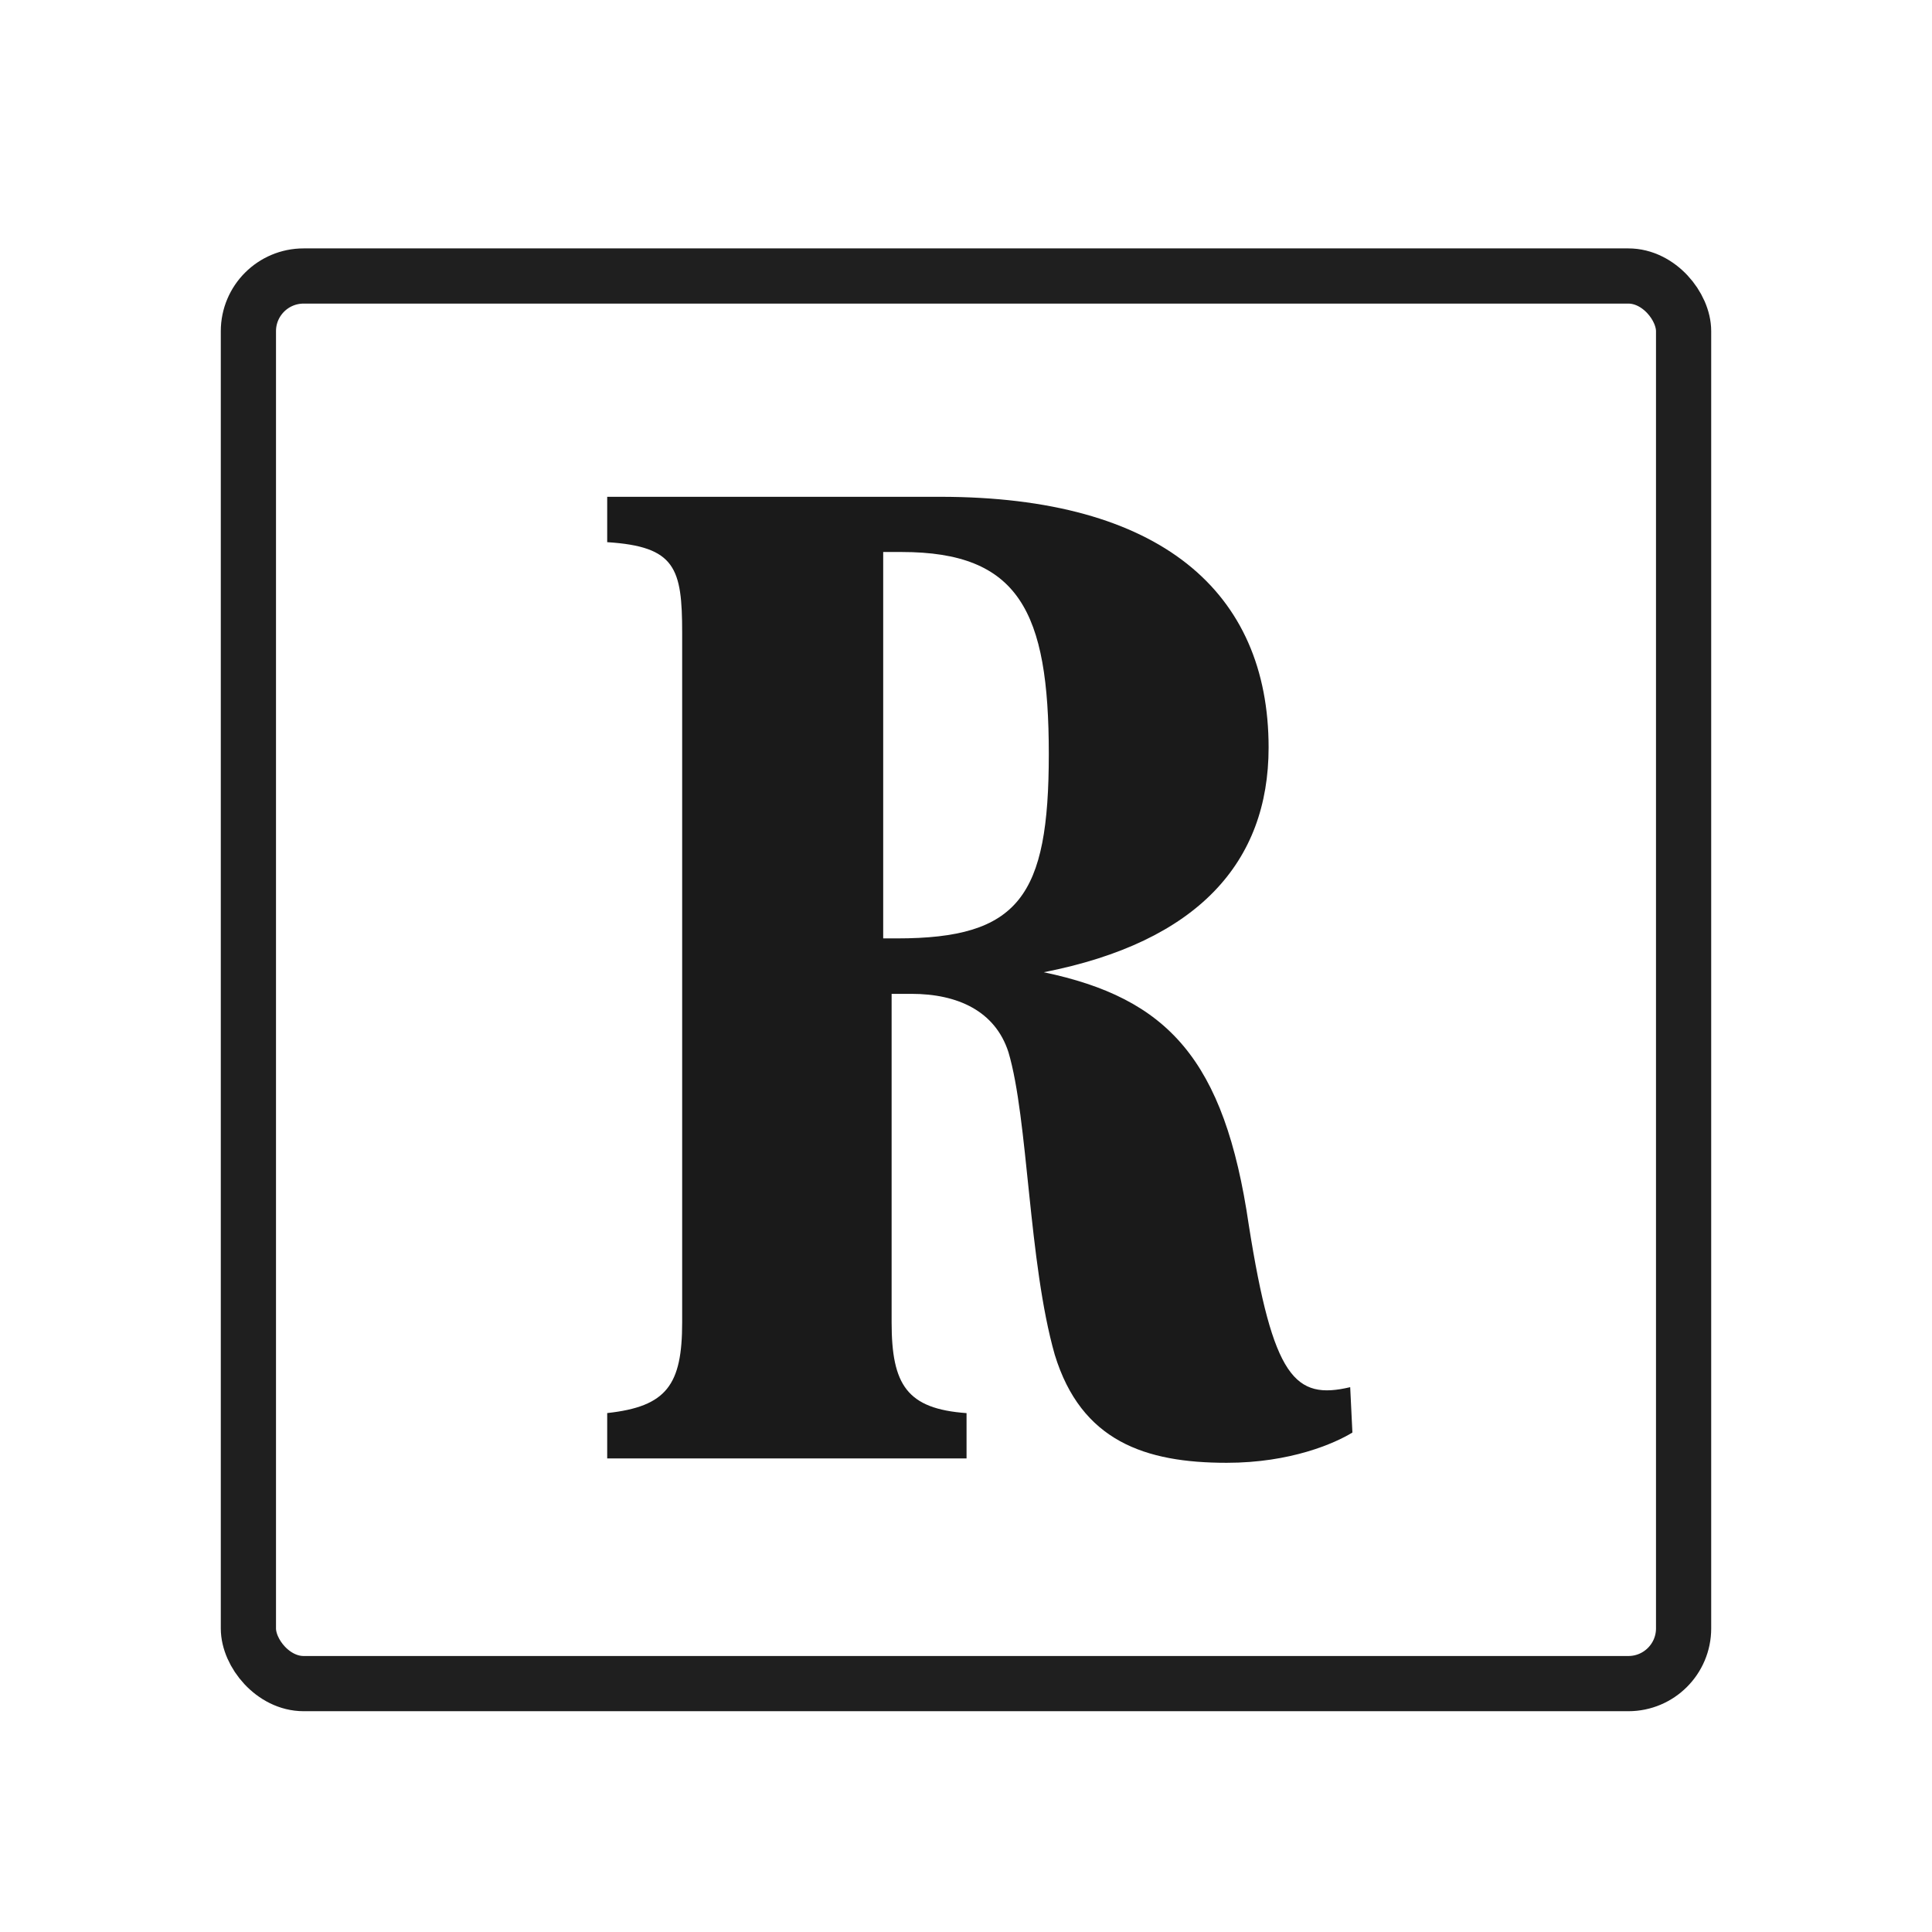 <svg width="70" height="70" xmlns="http://www.w3.org/2000/svg"><g fill="none" fill-rule="evenodd"><path d="M32.083 20h.584C36.917 20 38 22.148 38 27.318S36.917 34 32.5 34H32V20h.083zm5.734 15.226c5.591-1.096 8.147-3.993 8.147-8.143 0-5.638-3.914-9.083-11.902-9.083H22v1.644c2.476.157 2.716.94 2.716 3.289V47.91c0 2.27-.56 3.053-2.716 3.288v1.644h13.02V51.2c-2.156-.156-2.715-1.018-2.715-3.288V36.009h.719c1.677 0 3.035.626 3.514 2.114.72 2.427.72 7.595 1.678 10.962.959 3.132 3.275 3.915 6.23 3.915 2.317 0 3.915-.705 4.554-1.096l-.08-1.644c-1.997.47-2.796-.314-3.674-5.873-.88-6.03-2.956-8.221-7.43-9.161z" fill="#1A1A1A" fill-rule="nonzero"/><rect stroke="#1F1F1F" stroke-width="2" stroke-linejoin="bevel" x="9" y="10" width="52" height="51" rx="2"/></g></svg>
